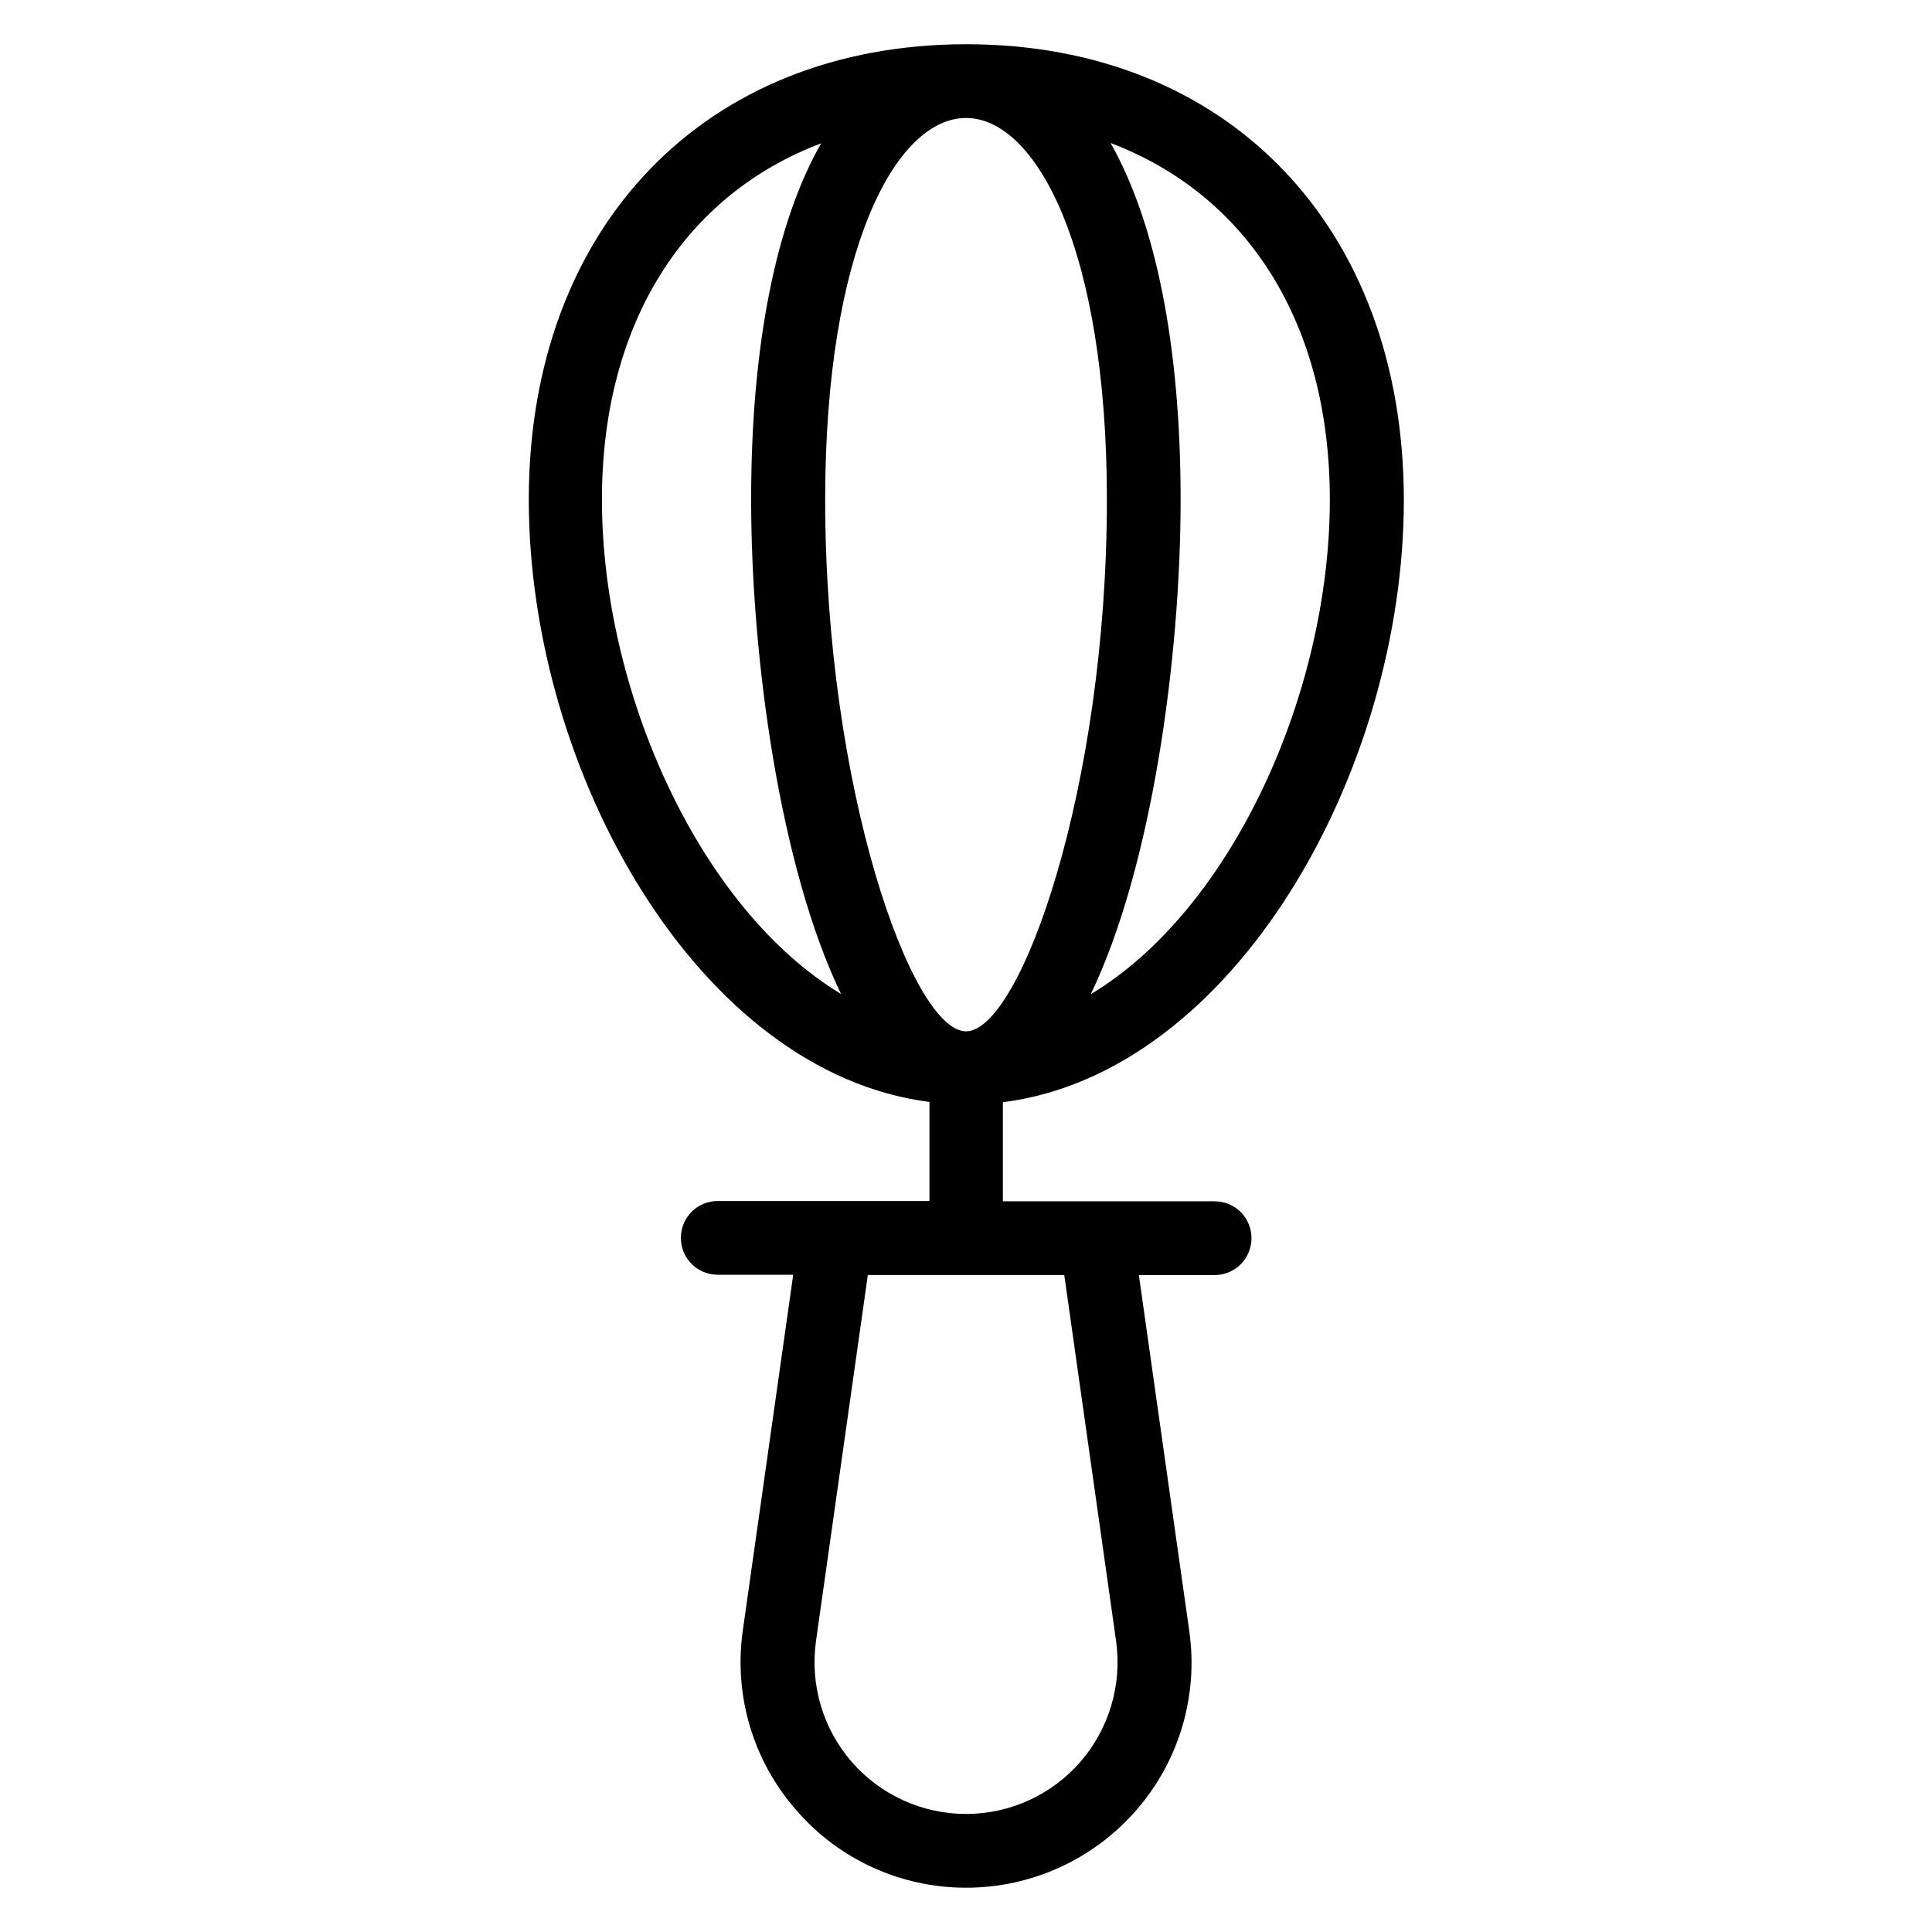 <?xml version="1.0" encoding="UTF-8"?>
<!-- Uploaded to: ICON Repo, www.iconrepo.com, Generator: ICON Repo Mixer Tools -->
<svg fill="#000000" width="800px" height="800px" version="1.1" viewBox="144 144 512 512" xmlns="http://www.w3.org/2000/svg">
 <path d="m465.88 462.36h-56.105v-26.258c61.375-7.785 106.26-87.707 106.26-159.69-0.078-72.215-46.641-120.69-115.95-120.69-69.387 0-115.95 48.551-115.95 120.68 0 71.906 44.809 151.83 106.18 159.62v26.258h-56.105c-5.418 0-9.77 4.352-9.77 9.77 0 5.418 4.352 9.77 9.77 9.77l20 0.004-13.359 94.273c-2.441 17.098 2.672 34.426 14.047 47.48 11.371 13.207 27.785 20.688 45.113 20.688s33.738-7.481 45.113-20.535 16.488-30.383 14.047-47.48l-13.359-94.348h20.074c5.418 0 9.77-4.352 9.77-9.77 0-5.422-4.348-9.773-9.77-9.773zm-103.2-185.95c0-66.41 18.777-101.14 37.328-101.14s37.328 34.73 37.328 101.14c0 76.41-22.902 140.84-37.328 140.91-14.43-0.078-37.328-64.504-37.328-140.91zm133.74 0c0 51.145-25.953 108.62-63.359 131.07 16.105-33.434 23.816-88.855 23.816-131.07 0-41.145-6.719-73.586-18.551-94.504 36.262 13.738 58.094 47.785 58.094 94.504zm-192.9 0c0-46.719 21.906-80.762 58.09-94.426-11.91 20.84-18.551 53.359-18.551 94.426 0 42.215 7.711 97.555 23.816 130.99-37.324-22.445-63.355-79.926-63.355-130.99zm136.26 302.51c1.602 11.527-1.832 23.207-9.465 31.984-7.633 8.777-18.703 13.816-30.305 13.816s-22.672-5.039-30.305-13.816c-7.633-8.777-11.07-20.457-9.465-31.984l13.742-97.023h52.059z"/>
</svg>